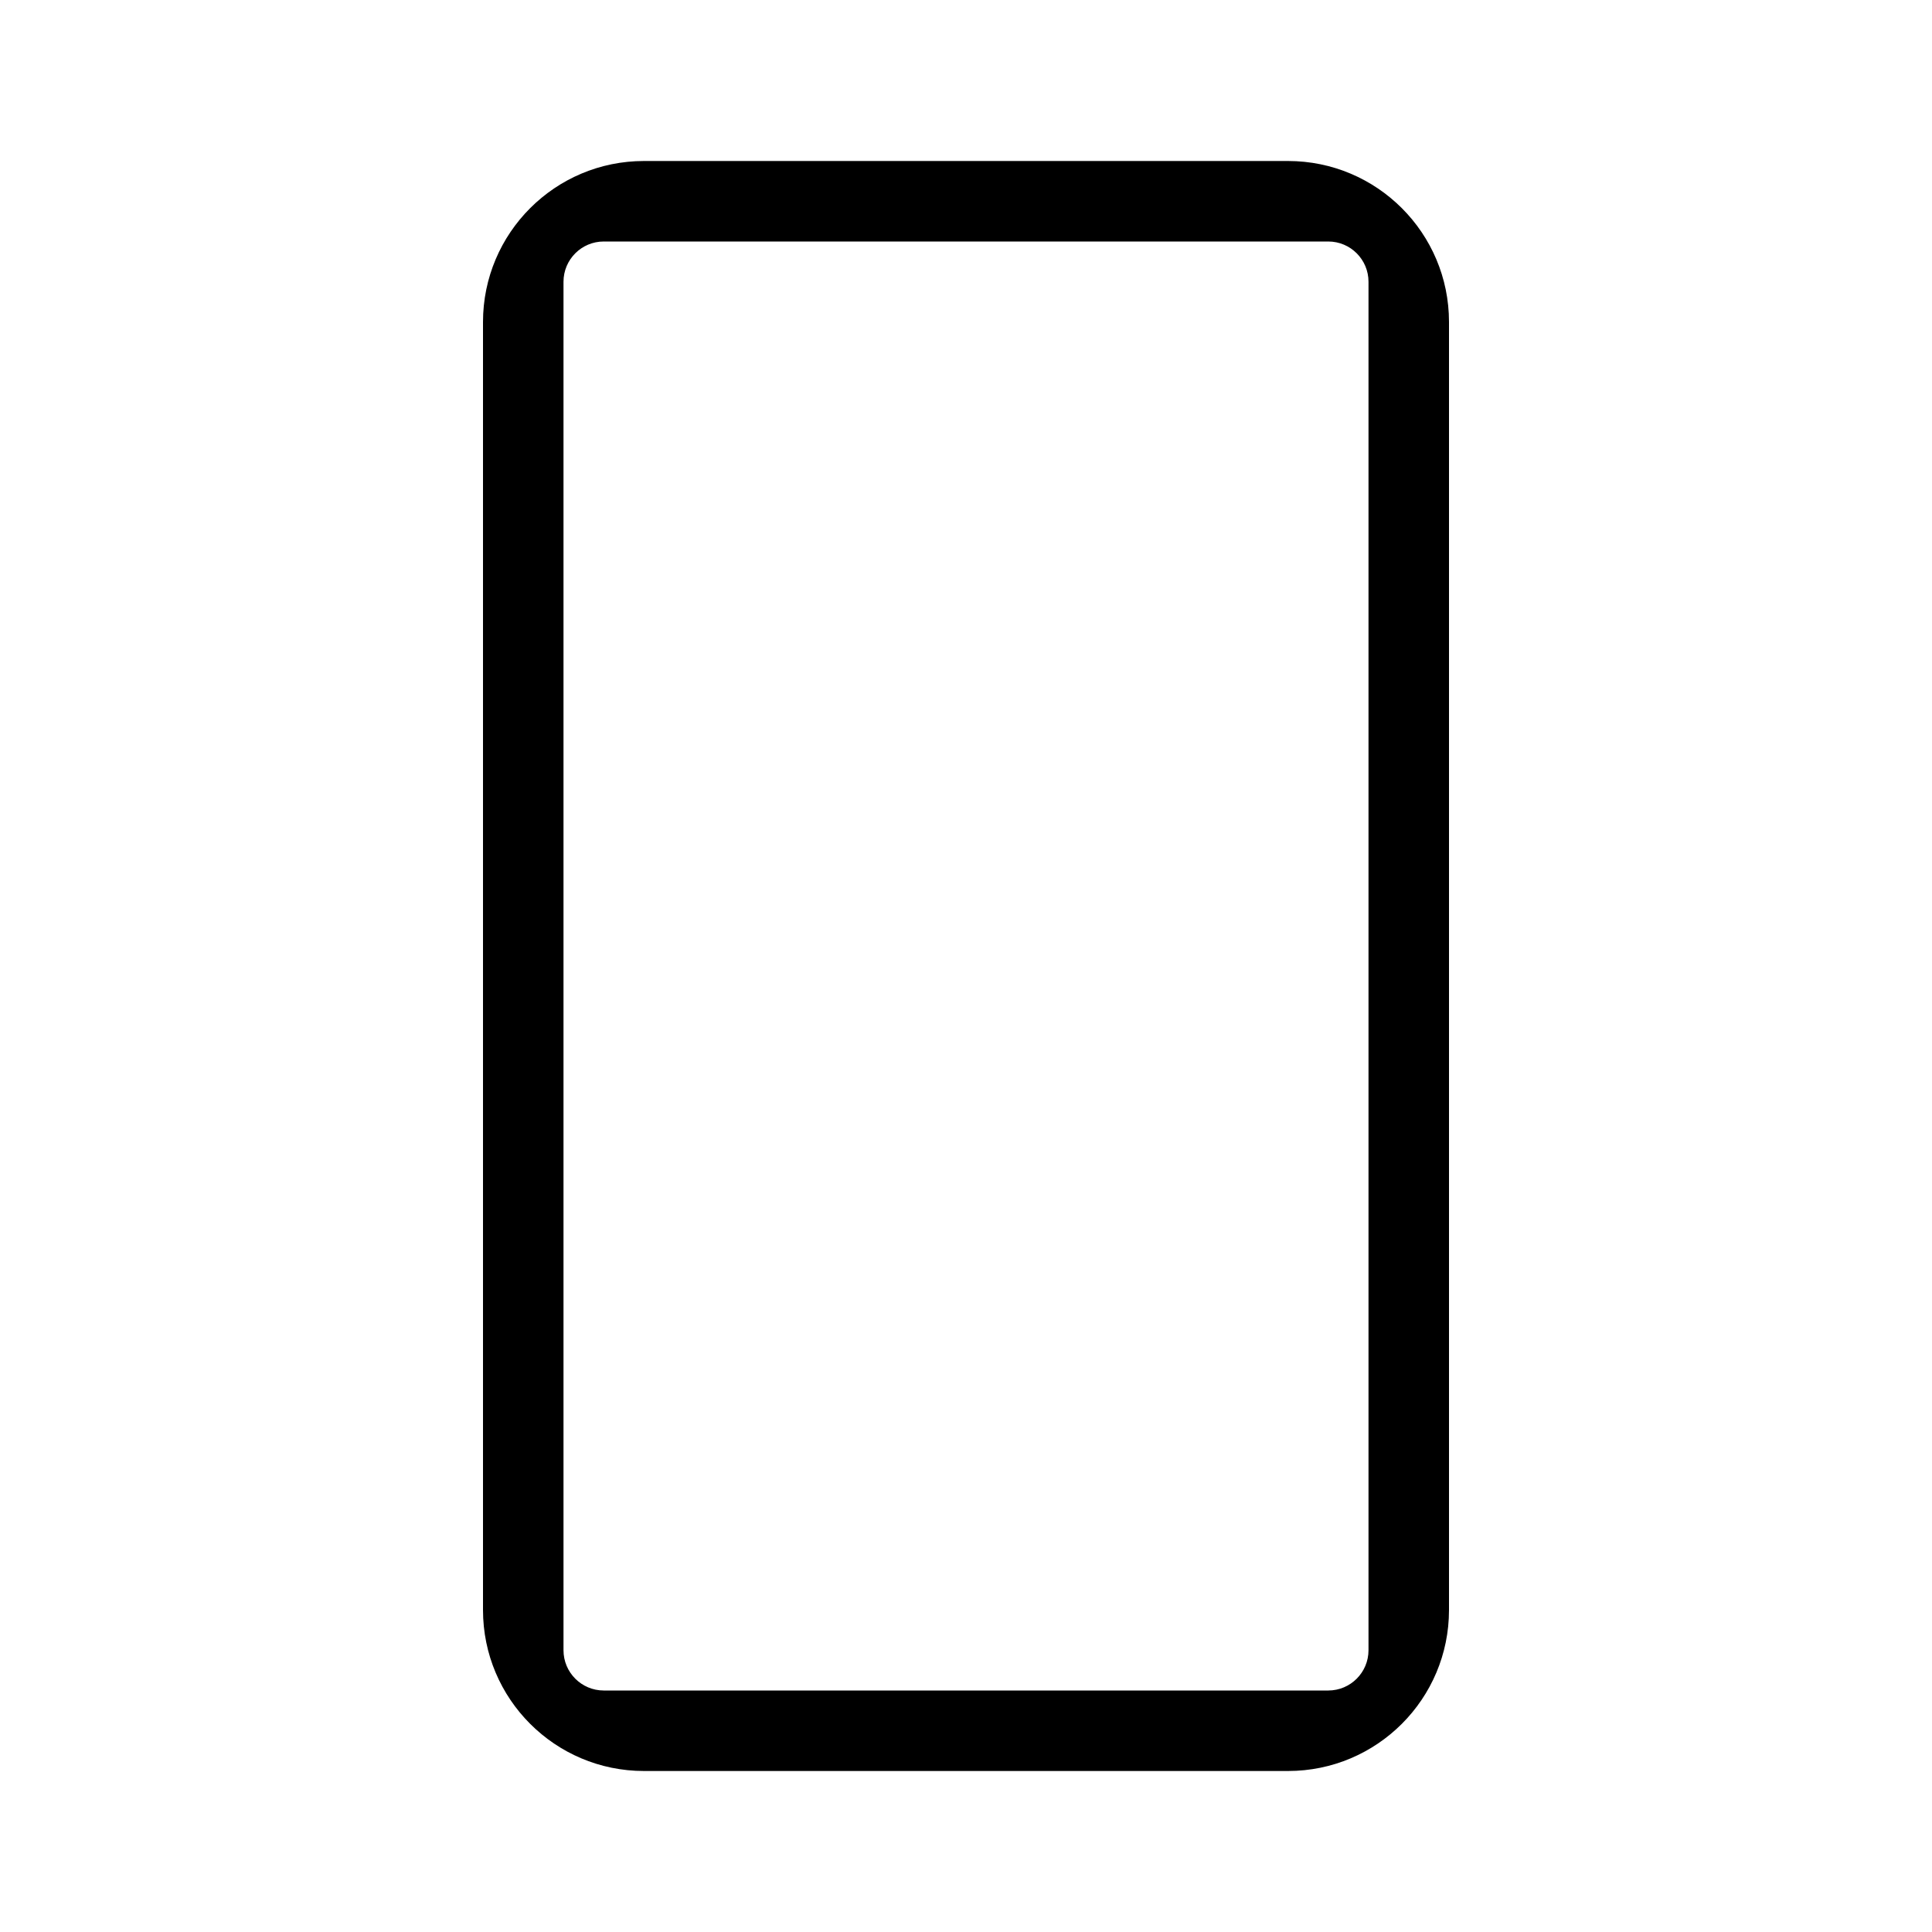 <svg width="48" height="48" viewBox="0 0 48 48" fill="none" xmlns="http://www.w3.org/2000/svg">
<path fill-rule="evenodd" clip-rule="evenodd" d="M16 4C13.791 4 12 5.791 12 8V40C12 42.209 13.791 44 16 44H32C34.209 44 36 42.209 36 40V8C36 5.791 34.209 4 32 4H16ZM15 6C14.448 6 14 6.448 14 7V41C14 41.552 14.448 42 15 42H33C33.552 42 34 41.552 34 41V7C34 6.448 33.552 6 33 6H15Z" fill="black"/>
</svg>
